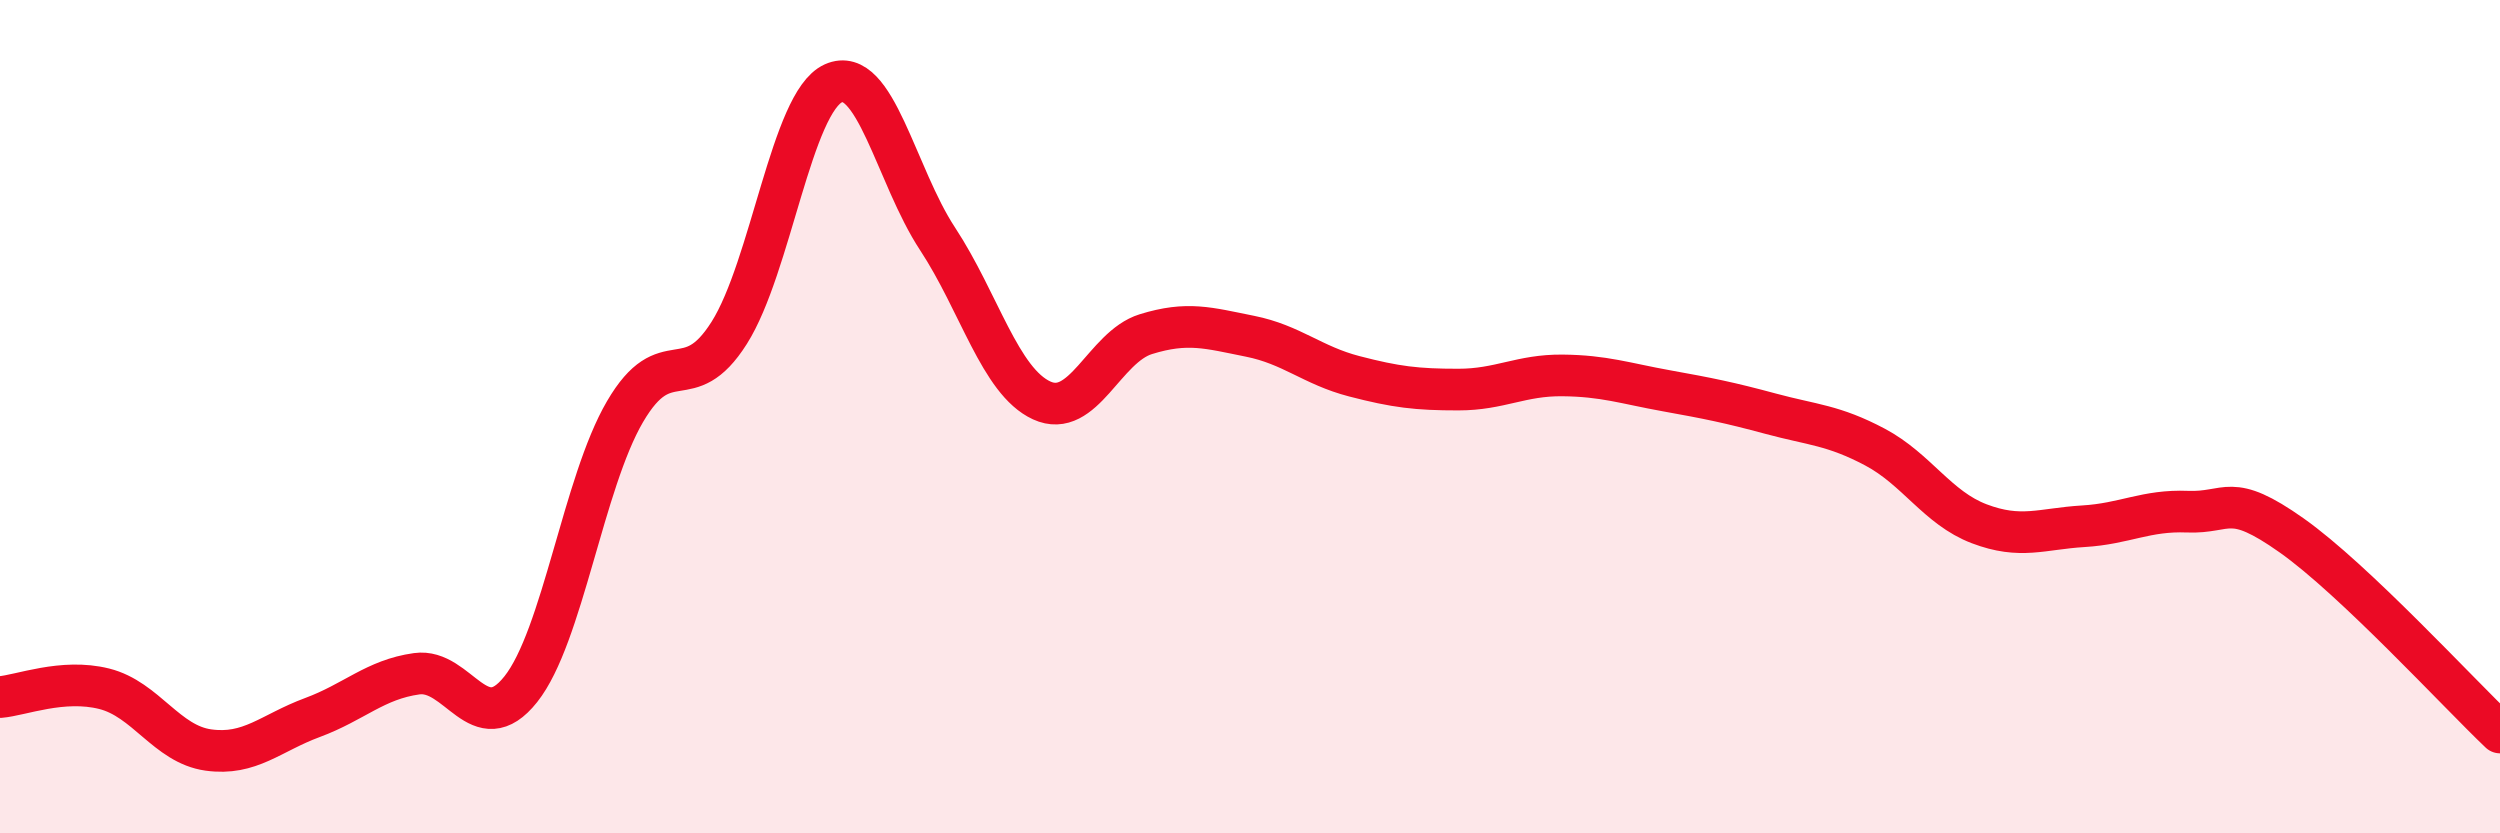 
    <svg width="60" height="20" viewBox="0 0 60 20" xmlns="http://www.w3.org/2000/svg">
      <path
        d="M 0,16.73 C 0.5,16.69 1.5,16.28 2.5,16.53 C 3.5,16.78 4,17.86 5,18 C 6,18.14 6.5,17.59 7.5,17.22 C 8.5,16.85 9,16.31 10,16.17 C 11,16.03 11.5,17.8 12.5,16.54 C 13.5,15.28 14,11.59 15,9.88 C 16,8.17 16.5,9.57 17.5,7.99 C 18.5,6.41 19,2.45 20,2 C 21,1.55 21.5,4.21 22.5,5.73 C 23.5,7.25 24,9.15 25,9.61 C 26,10.07 26.5,8.33 27.5,8.02 C 28.5,7.71 29,7.87 30,8.07 C 31,8.27 31.5,8.77 32.5,9.03 C 33.5,9.29 34,9.35 35,9.35 C 36,9.35 36.5,9 37.5,9.01 C 38.5,9.02 39,9.2 40,9.38 C 41,9.56 41.5,9.66 42.5,9.93 C 43.5,10.2 44,10.2 45,10.73 C 46,11.26 46.5,12.19 47.5,12.57 C 48.5,12.95 49,12.69 50,12.63 C 51,12.57 51.5,12.24 52.5,12.28 C 53.5,12.32 53.5,11.79 55,12.85 C 56.5,13.91 59,16.63 60,17.58L60 20L0 20Z"
        fill="#EB0A25"
        opacity="0.1"
        stroke-linecap="round"
        stroke-linejoin="round"
      />
      <path
        d="M 0,16.73 C 0.5,16.69 1.5,16.28 2.5,16.53 C 3.5,16.78 4,17.86 5,18 C 6,18.14 6.5,17.59 7.5,17.22 C 8.5,16.85 9,16.31 10,16.17 C 11,16.03 11.5,17.8 12.5,16.54 C 13.5,15.28 14,11.59 15,9.88 C 16,8.17 16.5,9.57 17.5,7.99 C 18.5,6.41 19,2.45 20,2 C 21,1.55 21.5,4.21 22.5,5.73 C 23.5,7.25 24,9.15 25,9.61 C 26,10.07 26.5,8.33 27.5,8.02 C 28.5,7.71 29,7.87 30,8.07 C 31,8.27 31.5,8.77 32.5,9.03 C 33.5,9.29 34,9.35 35,9.35 C 36,9.35 36.5,9 37.5,9.01 C 38.5,9.02 39,9.2 40,9.38 C 41,9.56 41.5,9.66 42.5,9.93 C 43.5,10.2 44,10.2 45,10.73 C 46,11.26 46.5,12.19 47.5,12.57 C 48.5,12.95 49,12.69 50,12.63 C 51,12.57 51.5,12.24 52.5,12.28 C 53.5,12.32 53.5,11.79 55,12.85 C 56.5,13.91 59,16.63 60,17.58"
        stroke="#EB0A25"
        stroke-width="1"
        fill="none"
        stroke-linecap="round"
        stroke-linejoin="round"
      />
    </svg>
  